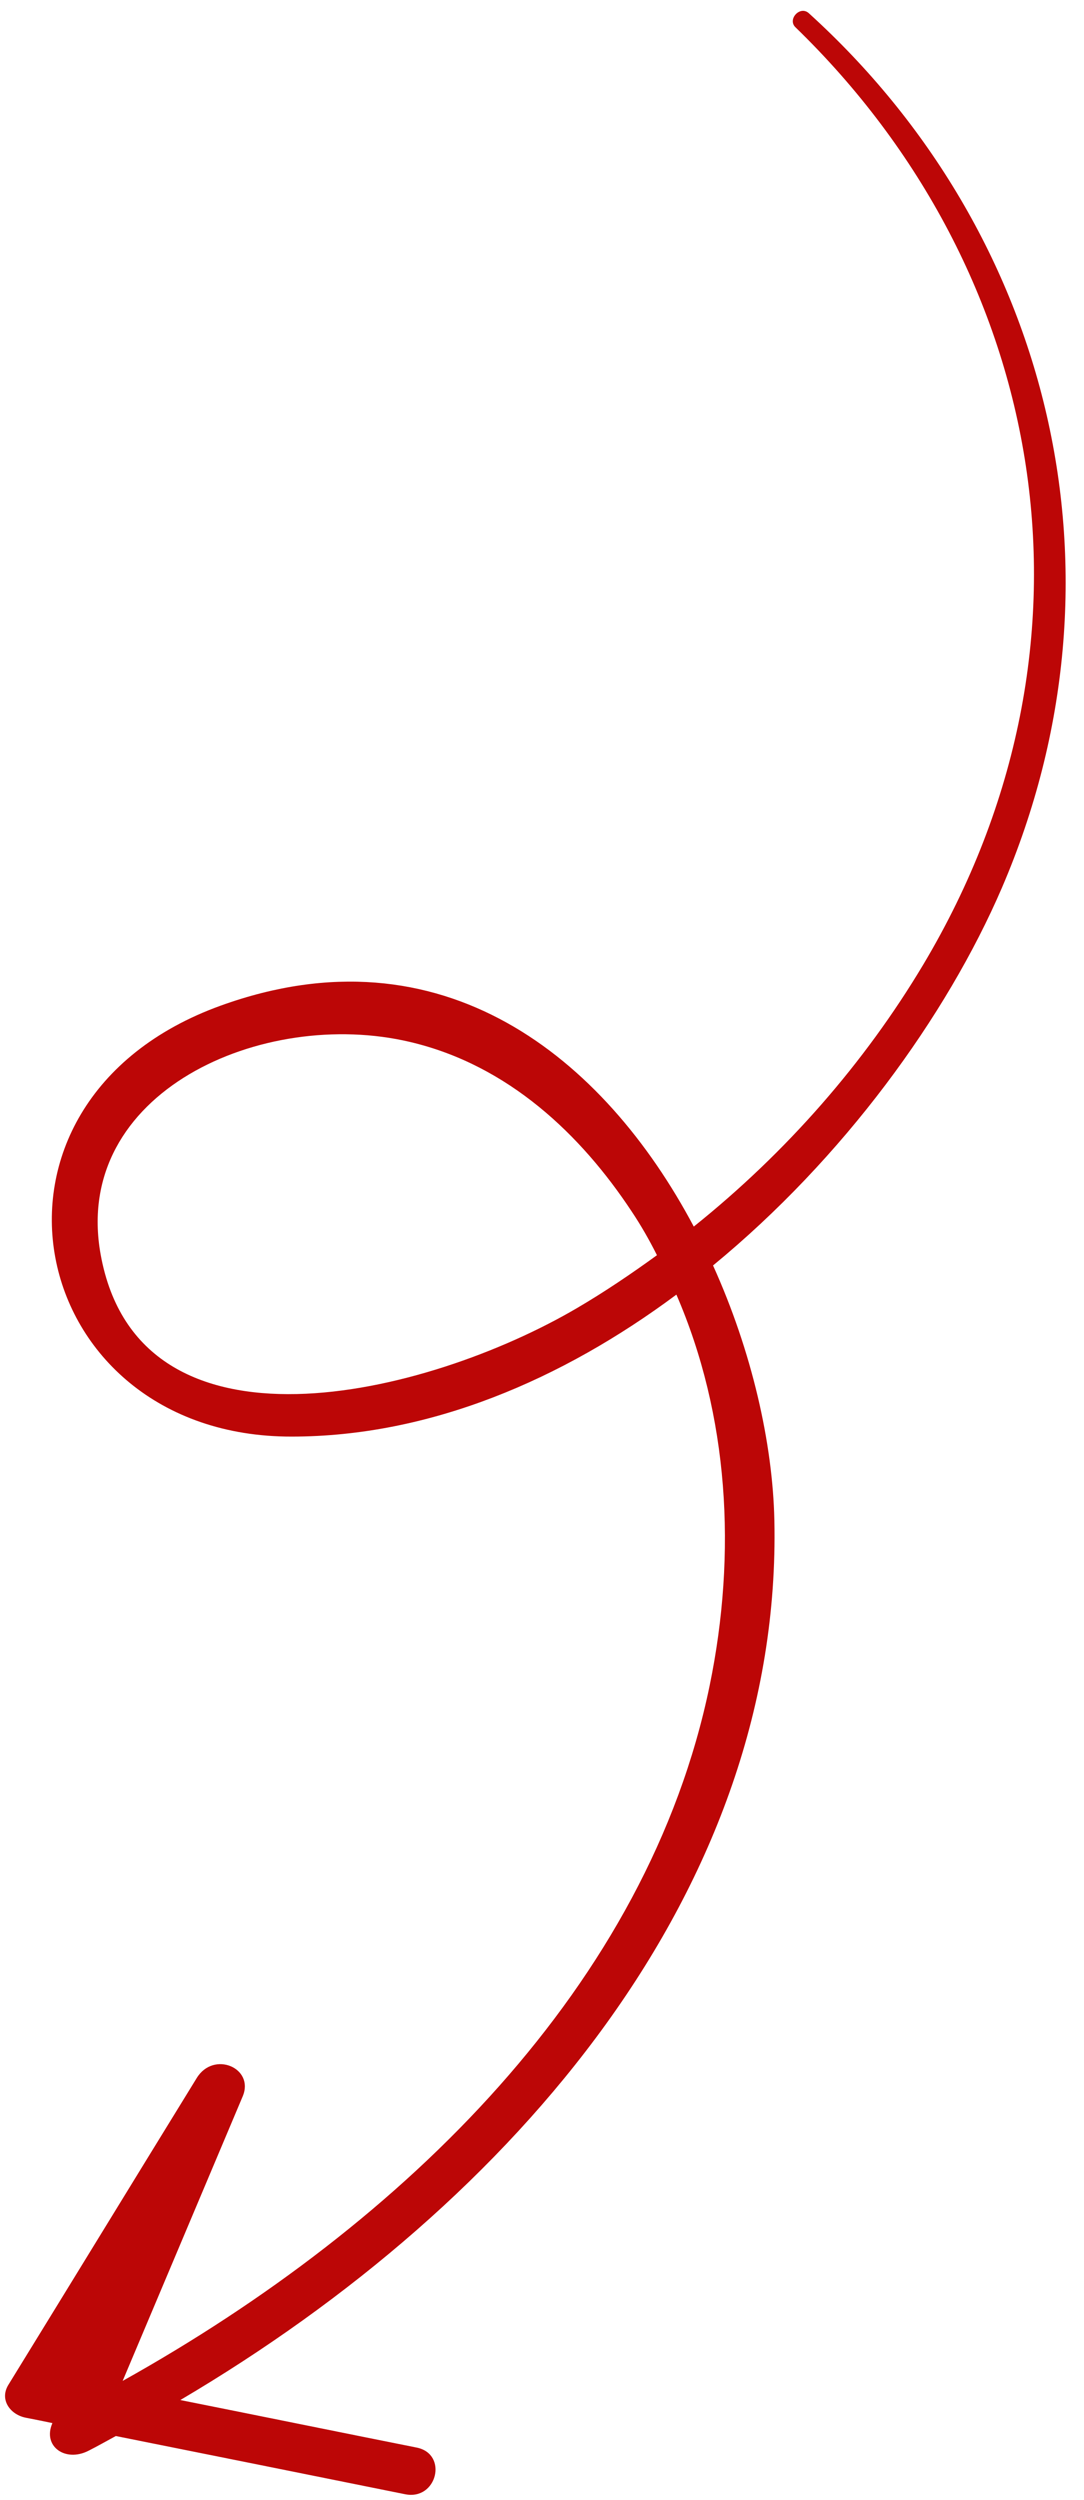 <svg width="46" height="106" viewBox="0 0 46 106" fill="none" xmlns="http://www.w3.org/2000/svg">
<path d="M17.185 105.757C13.098 104.93 9.014 104.113 4.915 103.29C4.533 103.497 4.143 103.718 3.757 103.914C2.772 104.417 1.802 103.728 2.218 102.756C2.218 102.756 2.215 102.746 2.227 102.742C1.85 102.664 1.474 102.586 1.086 102.512C0.436 102.379 -0.028 101.756 0.35 101.128C3.021 96.791 5.677 92.448 8.348 88.111C9.067 86.938 10.807 87.683 10.3 88.886C8.603 92.912 6.902 96.927 5.205 100.953C17.225 94.242 27.498 84.143 30.113 71.477C31.276 65.842 30.919 60.007 28.703 54.893C23.855 58.499 18.232 60.911 12.377 60.913C1.021 60.931 -2.011 46.746 9.371 42.638C18.759 39.251 25.629 44.827 29.441 52.008C33.379 48.855 36.688 45.067 39.179 40.9C47.351 27.209 44.432 11.502 33.754 1.155C33.407 0.82 33.945 0.229 34.317 0.555C44.618 9.884 48.226 24.37 42.517 37.642C40.166 43.1 35.79 49.114 30.258 53.657C31.909 57.303 32.792 61.199 32.861 64.467C33.19 80.013 21.952 93.336 7.652 101.764C10.999 102.431 14.338 103.113 17.685 103.78C19.029 104.054 18.545 106.037 17.185 105.757ZM26.794 51.35C24.666 48.133 21.581 45.161 17.399 44.18C11.164 42.706 3.03 46.305 4.271 53.19C5.898 62.206 18.116 59.2 24.485 55.464C25.66 54.776 26.793 54.008 27.878 53.222C27.553 52.574 27.195 51.948 26.794 51.35Z" fill="#BC0606"/>
</svg>
